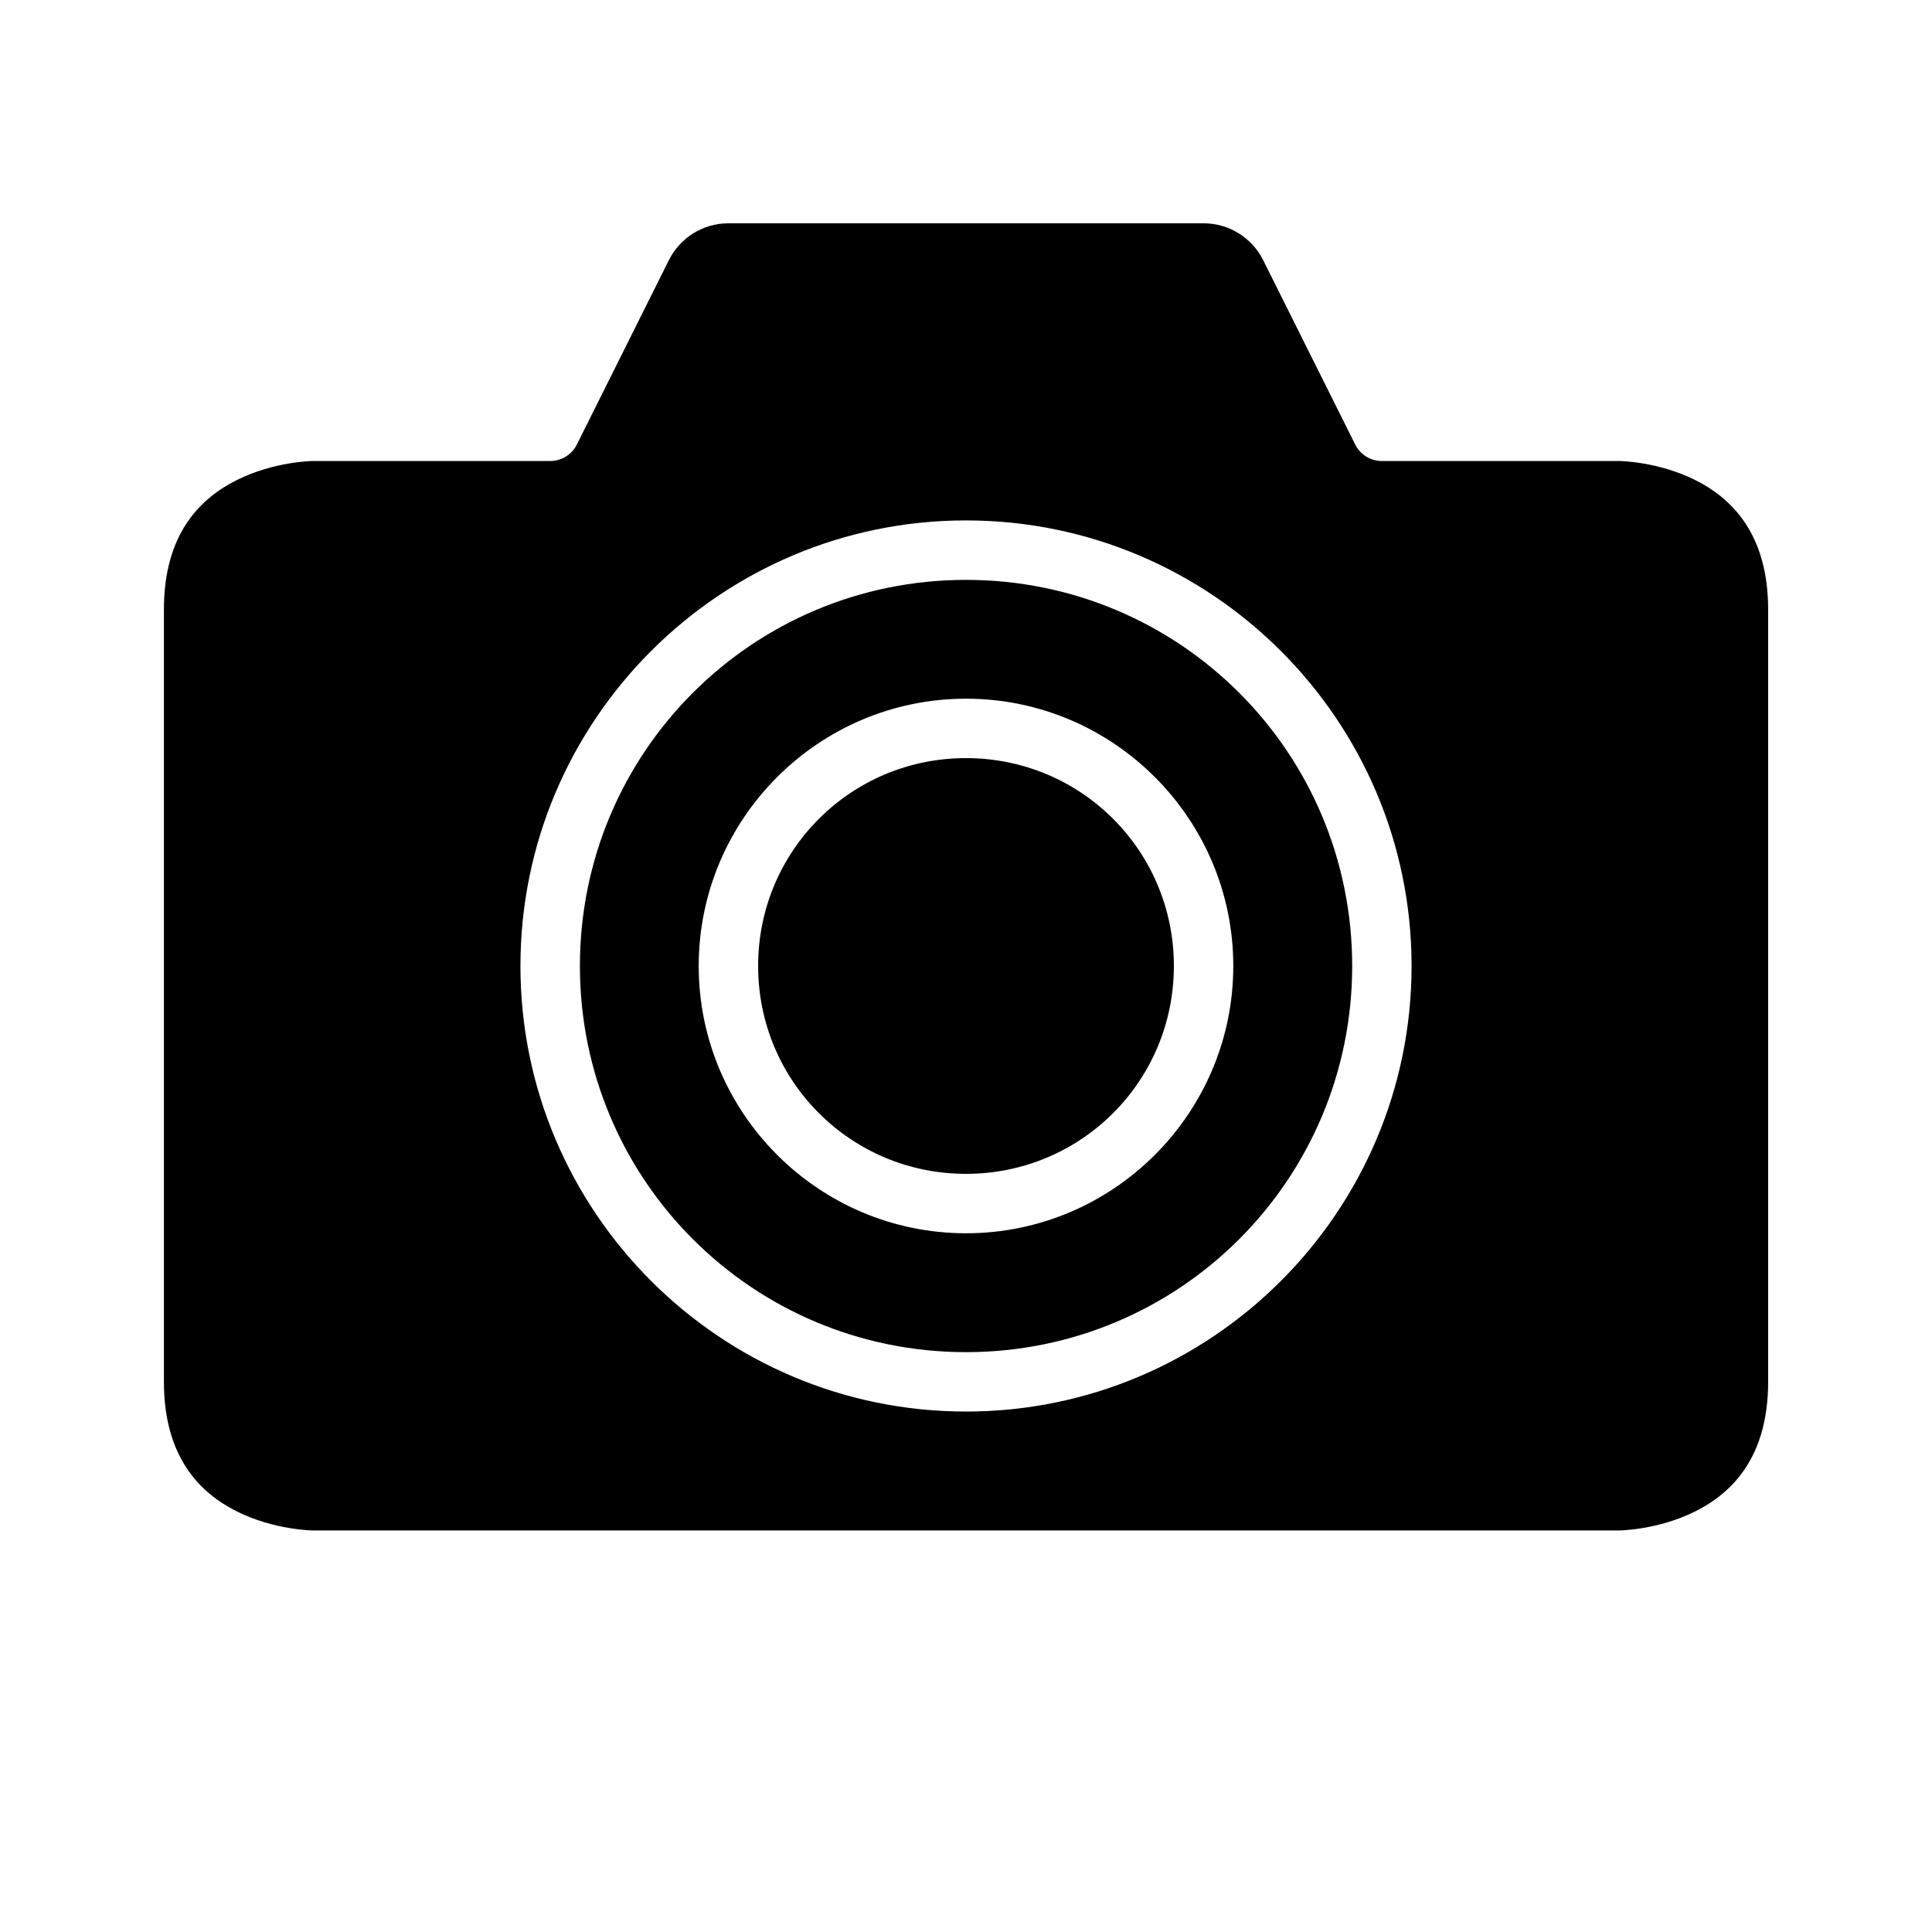 <?xml version="1.0" encoding="UTF-8"?>
<!-- Uploaded to: ICON Repo, www.svgrepo.com, Generator: ICON Repo Mixer Tools -->
<svg fill="#000000" width="800px" height="800px" version="1.1" viewBox="144 144 512 512" xmlns="http://www.w3.org/2000/svg">
 <path d="m337.01 203.18c-6.684 0-12.754 3.785-15.746 9.762l-24.398 48.879c-1.34 2.684-4.102 4.367-7.106 4.352h-62.93s-10.164 0.09-20.094 5.059c-9.93 4.965-19.297 14.477-19.297 34.285v204.66c0 19.82 9.367 29.383 19.297 34.348 9.93 4.969 20.094 5.059 20.094 5.059h346.34s10.18-0.094 20.109-5.059c9.93-4.965 19.297-14.531 19.297-34.348v-204.66c0-19.699-9.367-29.32-19.297-34.285-9.93-4.969-20.109-5.059-20.109-5.059h-62.992c-2.981-0.008-5.695-1.688-7.027-4.352l-24.398-48.879c-2.988-5.977-9.074-9.762-15.762-9.762zm62.992 78.734c65.121 0 118.08 52.961 118.08 118.08s-52.957 118.08-118.08 118.08-118.08-52.957-118.08-118.08 52.961-118.08 118.08-118.08zm0 15.758c-56.613 0-102.32 45.711-102.32 102.32 0 56.609 45.711 102.34 102.32 102.34 56.609 0 102.34-45.727 102.34-102.34 0-56.613-45.727-102.32-102.34-102.32zm0 31.488c39.035 0 70.832 31.801 70.832 70.836s-31.797 70.832-70.832 70.832-70.836-31.797-70.836-70.832 31.801-70.836 70.836-70.836zm0 15.746c-30.527 0-55.09 24.562-55.09 55.09 0 30.523 24.562 55.086 55.09 55.086 30.523 0 55.086-24.562 55.086-55.086 0-30.527-24.562-55.09-55.086-55.09z"/>
</svg>